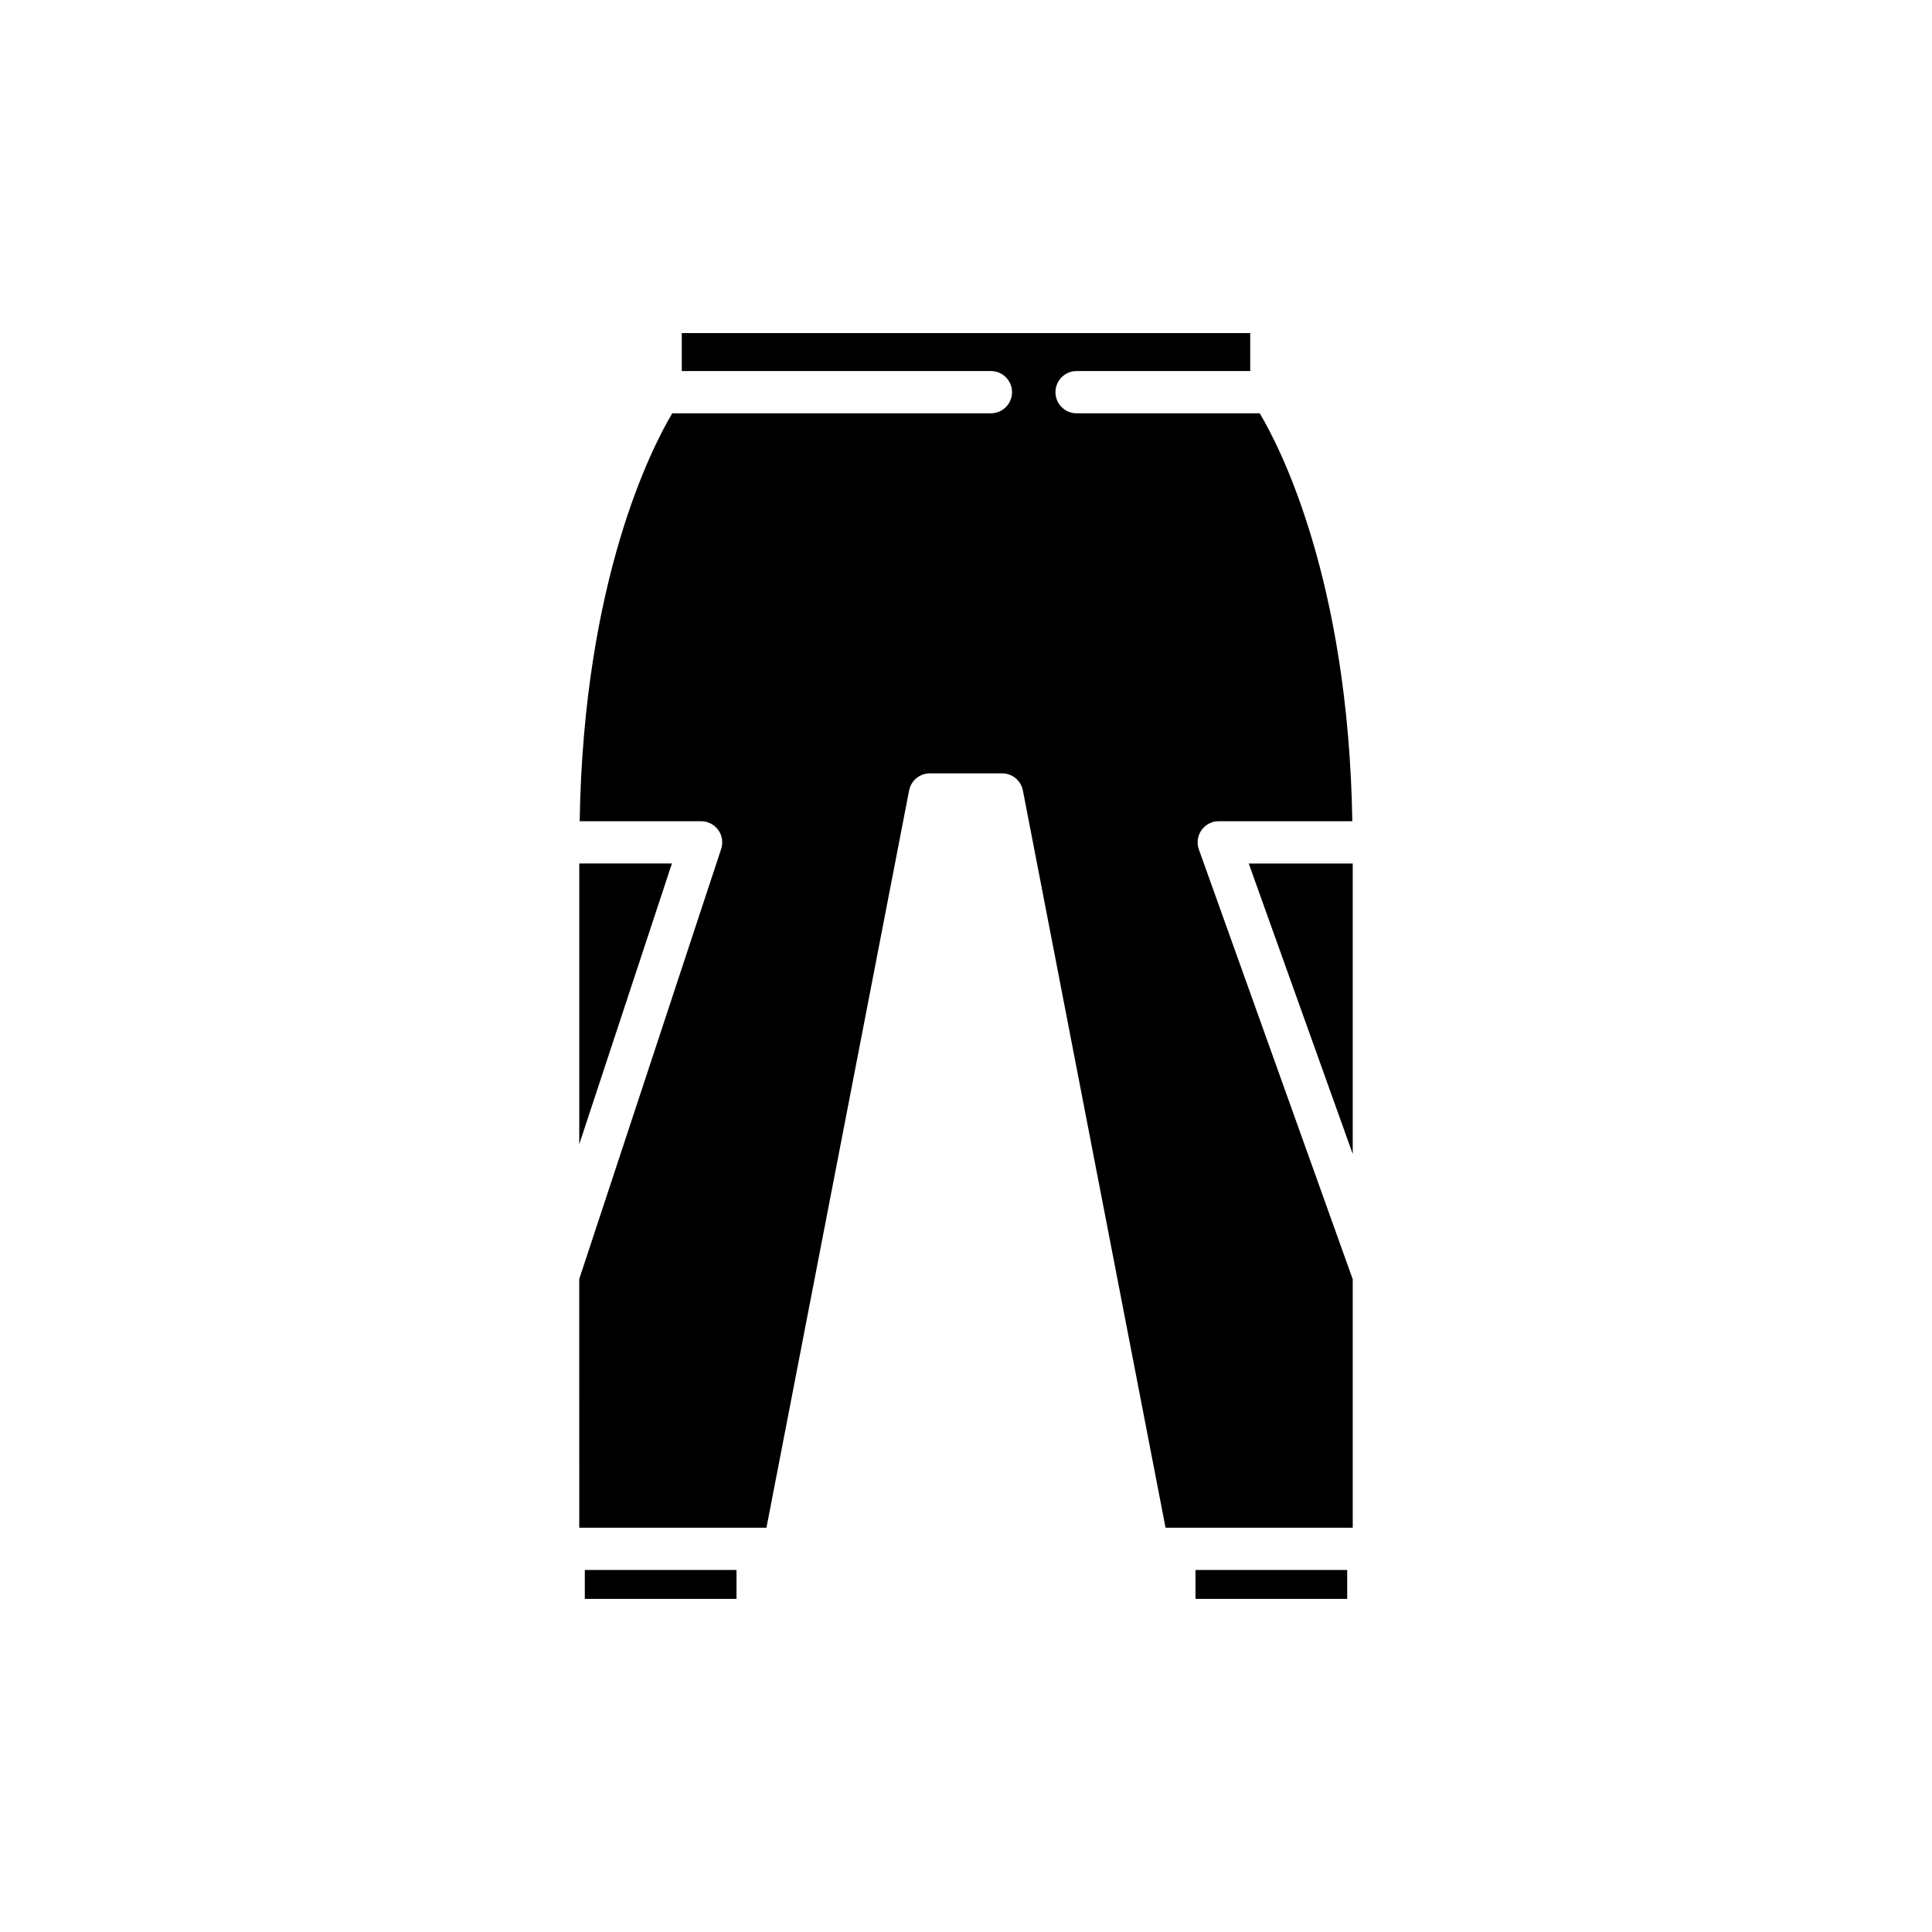 <?xml version="1.0" encoding="UTF-8"?>
<!-- Uploaded to: SVG Repo, www.svgrepo.com, Generator: SVG Repo Mixer Tools -->
<svg fill="#000000" width="800px" height="800px" version="1.1" viewBox="144 144 512 512" xmlns="http://www.w3.org/2000/svg">
 <g>
  <path d="m460.82 560.06h40.199v7.66h-40.199z"/>
  <path d="m502.49 372.84h-27.562l27.562 76.98z"/>
  <path d="m297.51 447.23 24.555-74.398h-24.555z"/>
  <path d="m298.98 560.06h40.199v7.66h-40.199z"/>
  <path d="m297.51 548.86h49.605l37.809-195.38c0.512-2.629 2.816-4.531 5.496-4.531h19.16c2.68 0 4.984 1.902 5.496 4.531l37.809 195.38h49.605v-65.836l-40.777-113.91c-0.617-1.715-0.355-3.617 0.691-5.113 1.051-1.488 2.758-2.371 4.578-2.371h35.395c-1.039-64.043-19.23-99.223-24.539-108.1h-48.531c-3.09 0-5.598-2.504-5.598-5.598s2.508-5.598 5.598-5.598h46.012v-10.059h-150.64v10.059h81.922c3.09 0 5.598 2.504 5.598 5.598s-2.508 5.598-5.598 5.598h-84.441c-5.301 8.863-23.5 44.043-24.539 108.1h32.18c1.797 0 3.484 0.863 4.539 2.316 1.051 1.453 1.34 3.328 0.777 5.035l-37.609 113.97z"/>
 </g>
</svg>